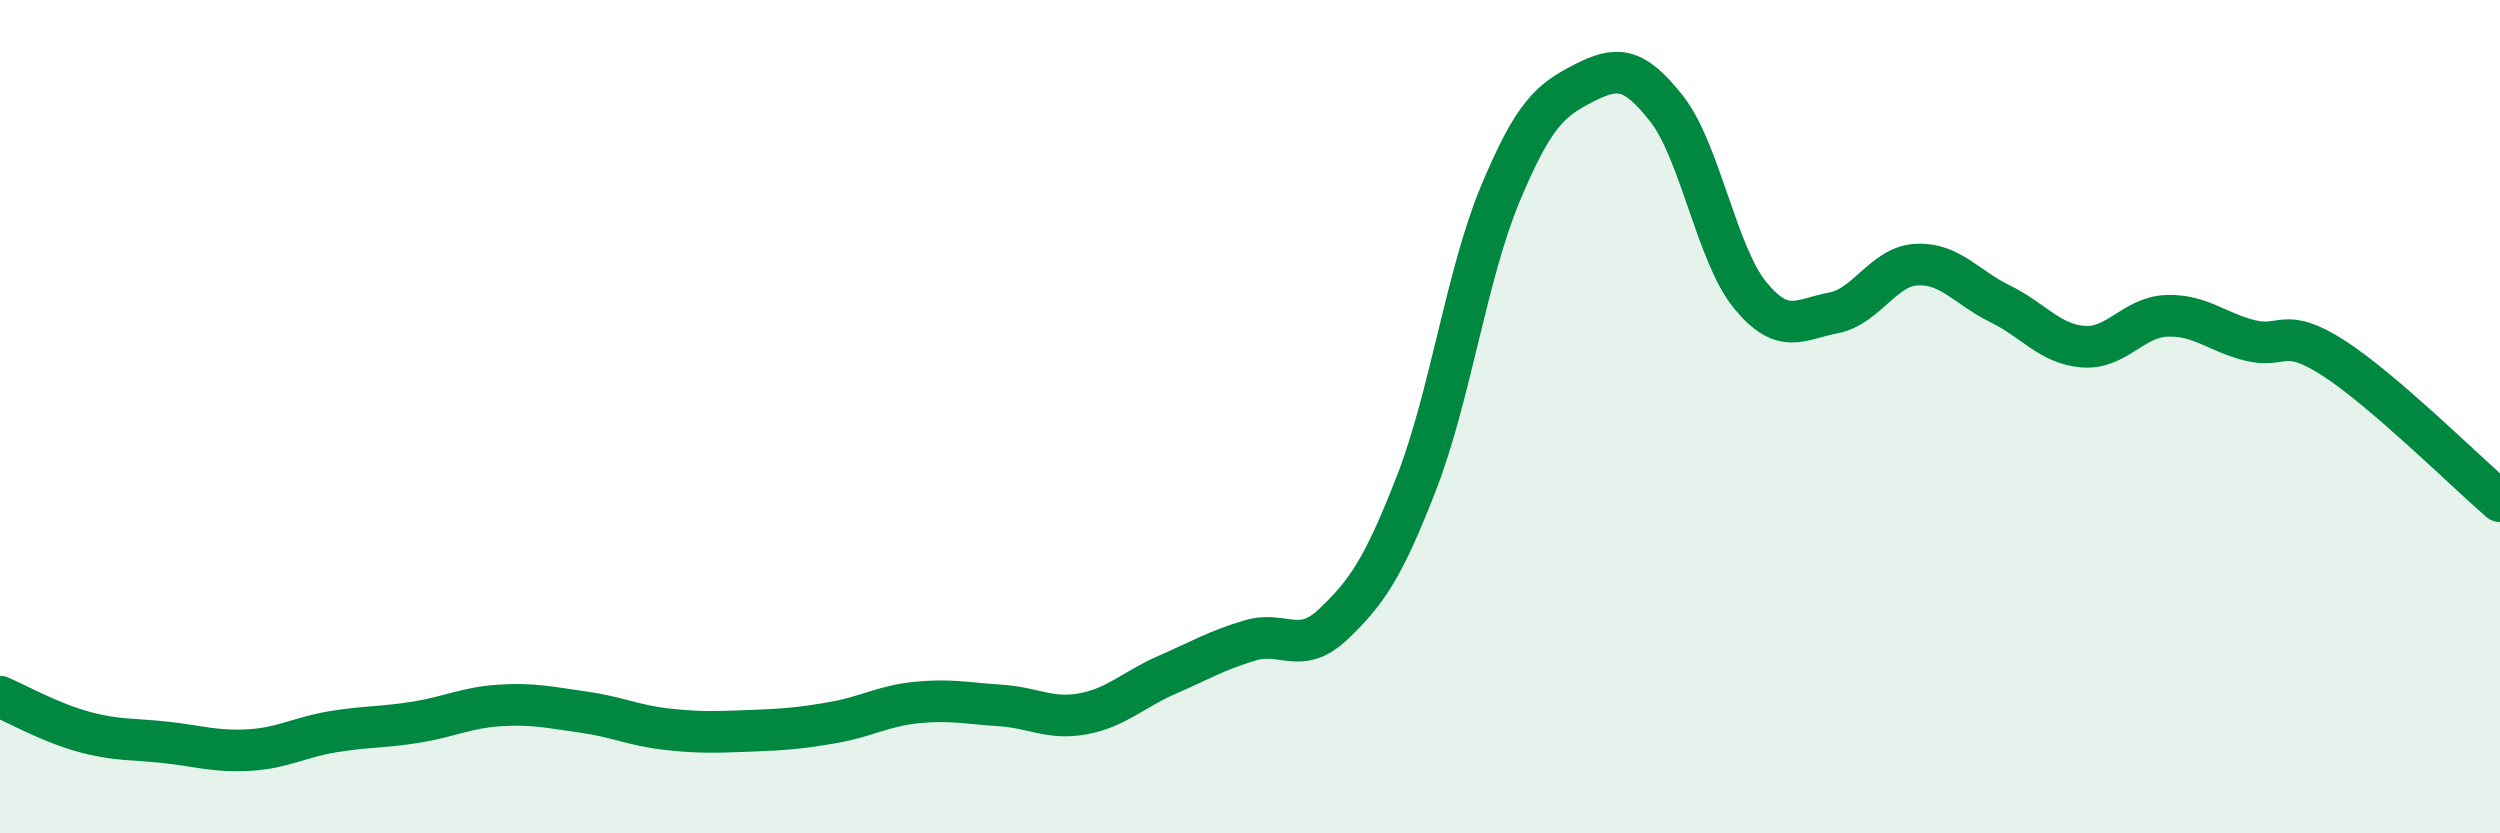
    <svg width="60" height="20" viewBox="0 0 60 20" xmlns="http://www.w3.org/2000/svg">
      <path
        d="M 0,16.72 C 0.4,16.89 1.2,17.34 2,17.56 C 2.8,17.78 3.2,17.73 4,17.82 C 4.8,17.91 5.2,18.05 6,18 C 6.8,17.95 7.2,17.69 8,17.56 C 8.8,17.43 9.2,17.46 10,17.33 C 10.8,17.2 11.2,16.98 12,16.93 C 12.8,16.88 13.2,16.98 14,17.09 C 14.8,17.2 15.2,17.41 16,17.5 C 16.8,17.59 17.2,17.57 18,17.54 C 18.8,17.51 19.2,17.48 20,17.34 C 20.8,17.2 21.2,16.94 22,16.86 C 22.8,16.78 23.2,16.88 24,16.93 C 24.8,16.98 25.2,17.28 26,17.13 C 26.8,16.98 27.2,16.55 28,16.2 C 28.8,15.85 29.2,15.61 30,15.37 C 30.8,15.13 31.2,15.74 32,14.98 C 32.8,14.22 33.2,13.64 34,11.58 C 34.8,9.52 35.2,6.59 36,4.67 C 36.8,2.75 37.2,2.41 38,2 C 38.8,1.59 39.2,1.59 40,2.61 C 40.8,3.63 41.2,6.1 42,7.08 C 42.8,8.06 43.2,7.66 44,7.51 C 44.8,7.36 45.2,6.39 46,6.35 C 46.8,6.31 47.2,6.9 48,7.29 C 48.8,7.68 49.2,8.26 50,8.32 C 50.8,8.38 51.2,7.61 52,7.58 C 52.8,7.55 53.2,7.97 54,8.17 C 54.8,8.37 54.8,7.82 56,8.59 C 57.2,9.36 59.2,11.34 60,12.03L60 20L0 20Z"
        fill="#008740"
        opacity="0.1"
        stroke-linecap="round"
        stroke-linejoin="round"
      />
      <path
        d="M 0,16.72 C 0.4,16.89 1.2,17.34 2,17.56 C 2.8,17.78 3.2,17.73 4,17.82 C 4.8,17.91 5.2,18.05 6,18 C 6.8,17.95 7.2,17.69 8,17.56 C 8.8,17.43 9.2,17.46 10,17.33 C 10.8,17.2 11.2,16.98 12,16.93 C 12.8,16.88 13.2,16.98 14,17.09 C 14.8,17.2 15.2,17.41 16,17.5 C 16.8,17.59 17.2,17.57 18,17.54 C 18.8,17.51 19.2,17.48 20,17.34 C 20.8,17.2 21.2,16.94 22,16.86 C 22.8,16.78 23.2,16.88 24,16.93 C 24.8,16.98 25.2,17.28 26,17.13 C 26.8,16.98 27.2,16.55 28,16.2 C 28.8,15.85 29.2,15.61 30,15.37 C 30.8,15.13 31.2,15.74 32,14.98 C 32.8,14.22 33.2,13.64 34,11.58 C 34.8,9.52 35.2,6.59 36,4.67 C 36.8,2.75 37.2,2.41 38,2 C 38.8,1.59 39.2,1.59 40,2.61 C 40.8,3.63 41.2,6.1 42,7.08 C 42.8,8.06 43.2,7.66 44,7.51 C 44.8,7.36 45.2,6.39 46,6.35 C 46.8,6.31 47.2,6.9 48,7.29 C 48.8,7.68 49.2,8.26 50,8.32 C 50.8,8.38 51.2,7.61 52,7.58 C 52.8,7.55 53.2,7.97 54,8.17 C 54.8,8.37 54.8,7.82 56,8.59 C 57.2,9.36 59.2,11.34 60,12.03"
        stroke="#008740"
        stroke-width="1"
        fill="none"
        stroke-linecap="round"
        stroke-linejoin="round"
      />
    </svg>
  